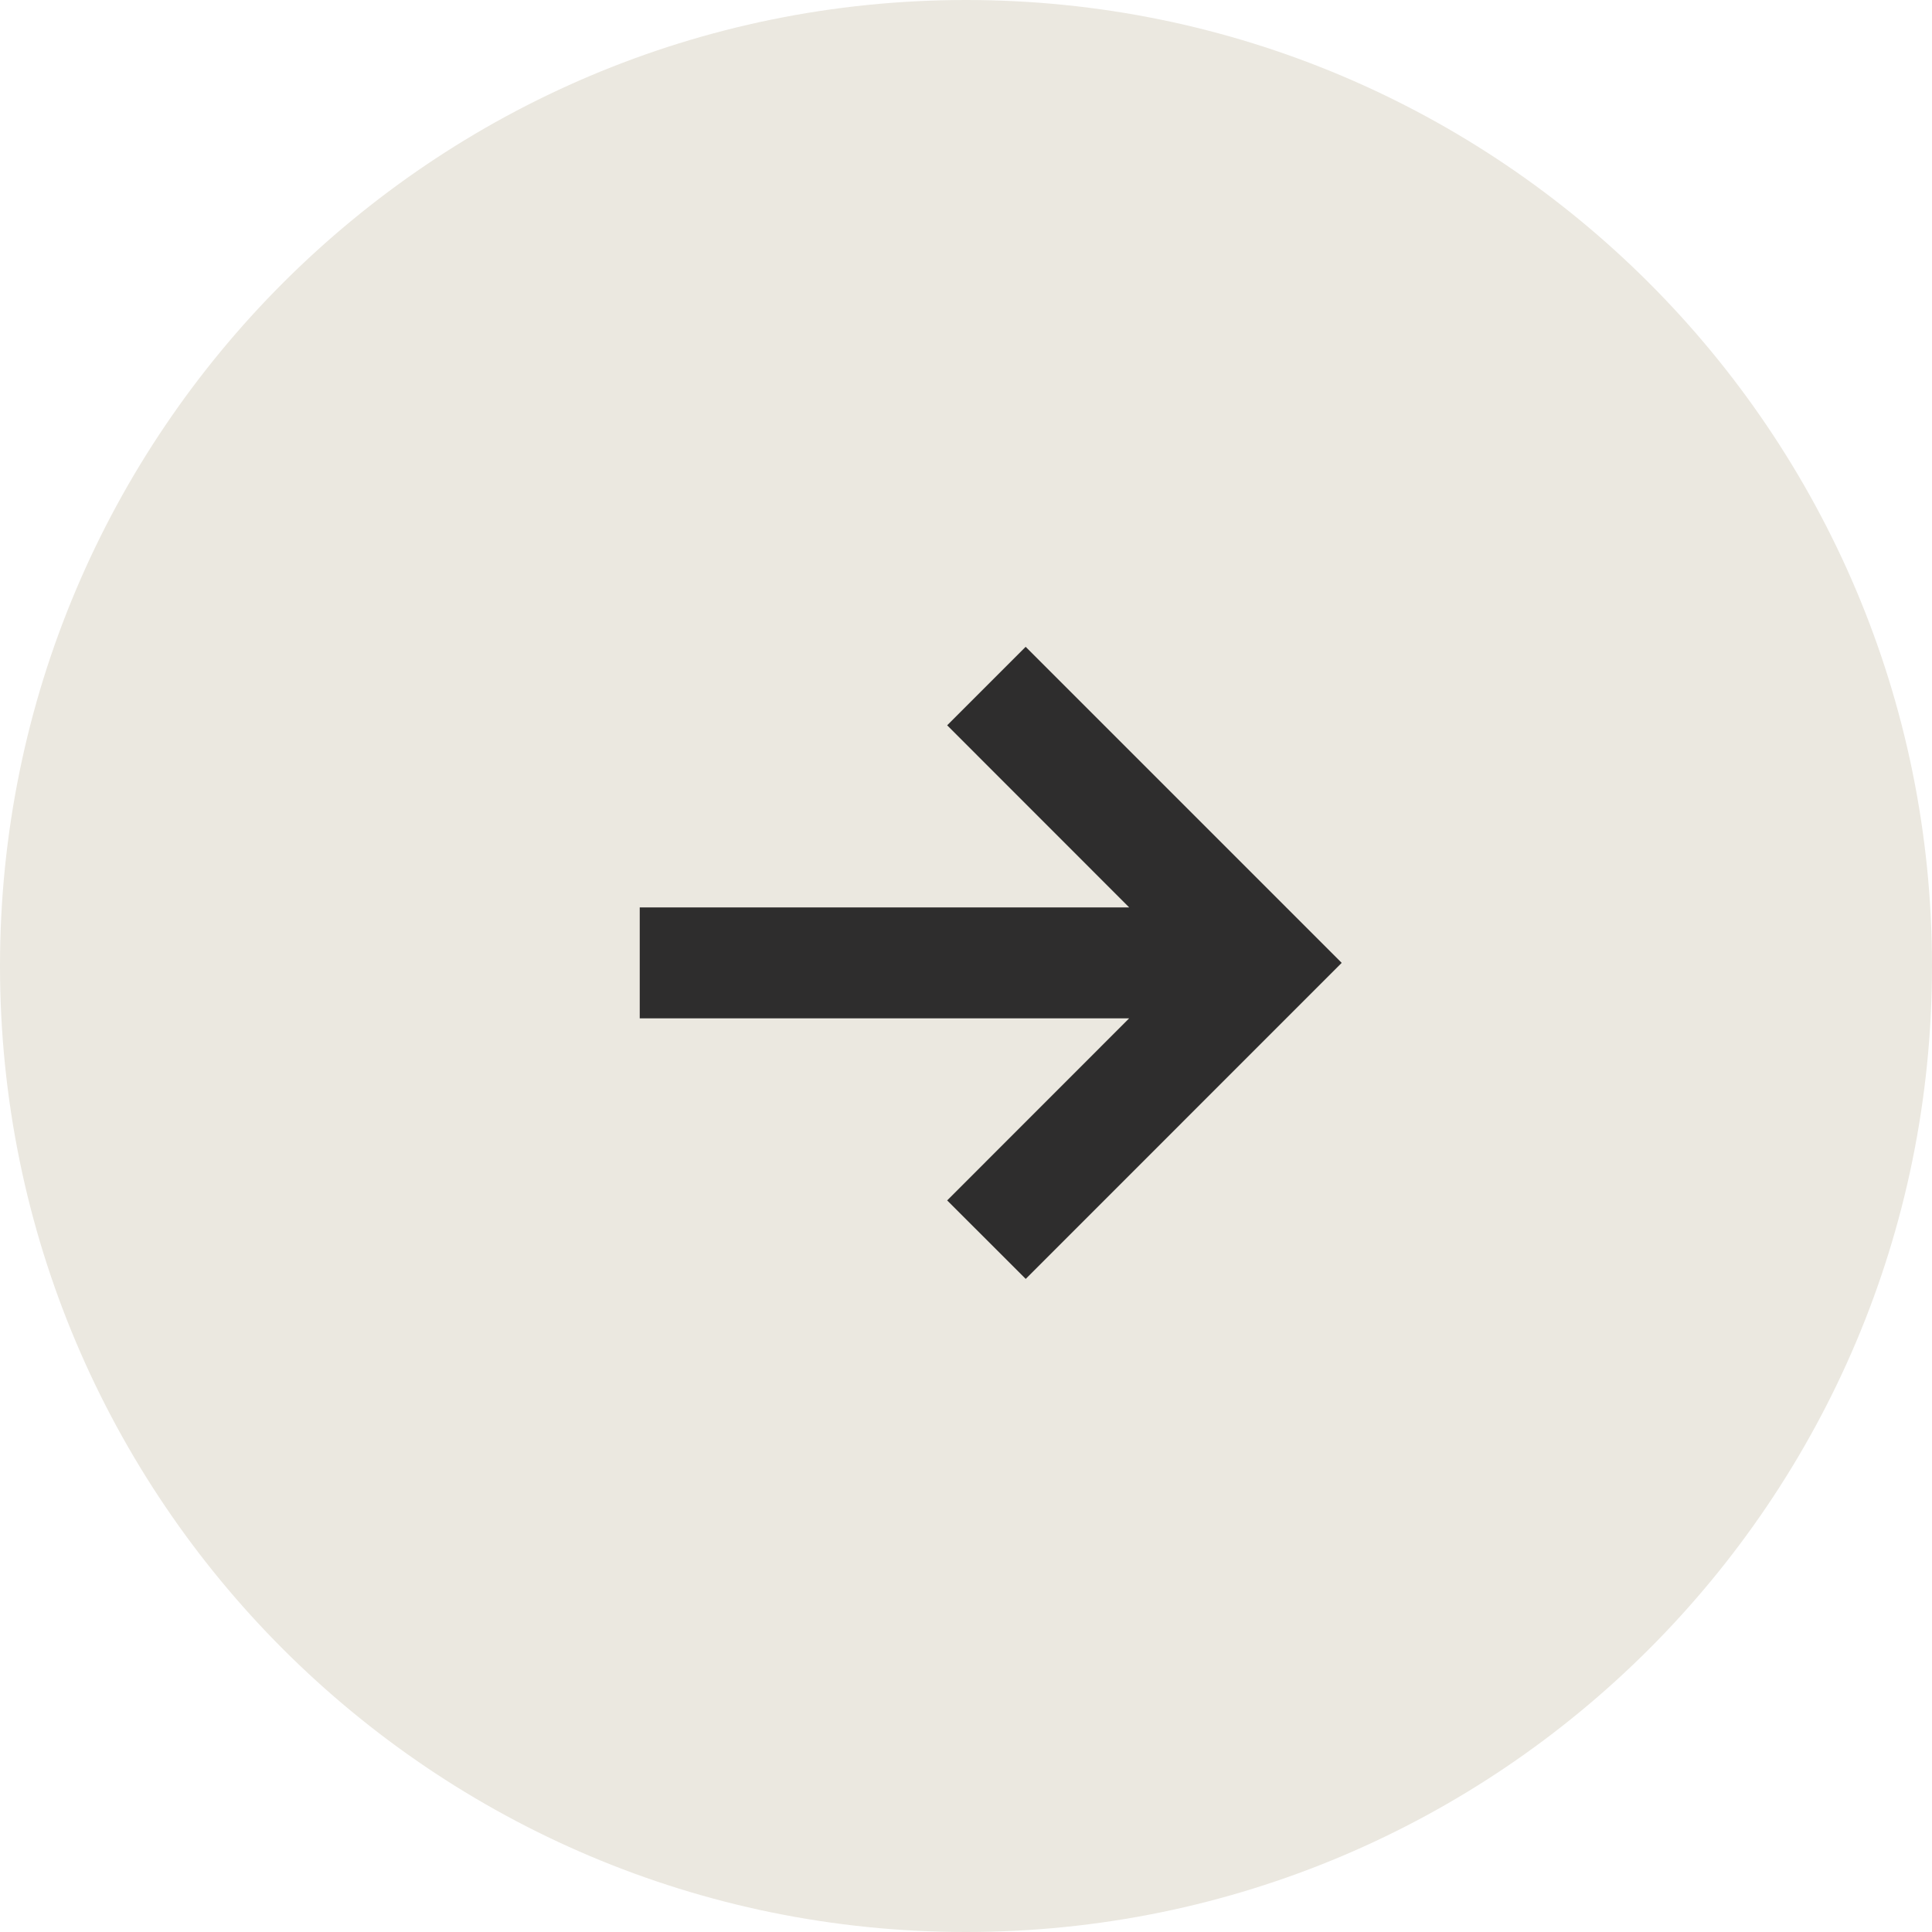 <?xml version="1.0" encoding="UTF-8"?> <svg xmlns="http://www.w3.org/2000/svg" width="24" height="24" viewBox="0 0 24 24" fill="none"> <path d="M12 24C18.627 24 24 18.627 24 12C24 5.373 18.627 0 12 0C5.373 0 0 5.373 0 12C0 18.627 5.373 24 12 24Z" fill="#EBE8E0"></path> <path d="M14.027 12.65L8.275 12.65L8.138 12.65L7.947 12.65L7.947 12.46L7.947 12.323V11.599L7.947 11.462V11.272L8.138 11.272L8.275 11.272L14.027 11.272L11.766 9.01L12.741 8.035L16.667 11.961L12.742 15.887L11.766 14.912L14.027 12.65Z" fill="#2E2D2D"></path> </svg> 